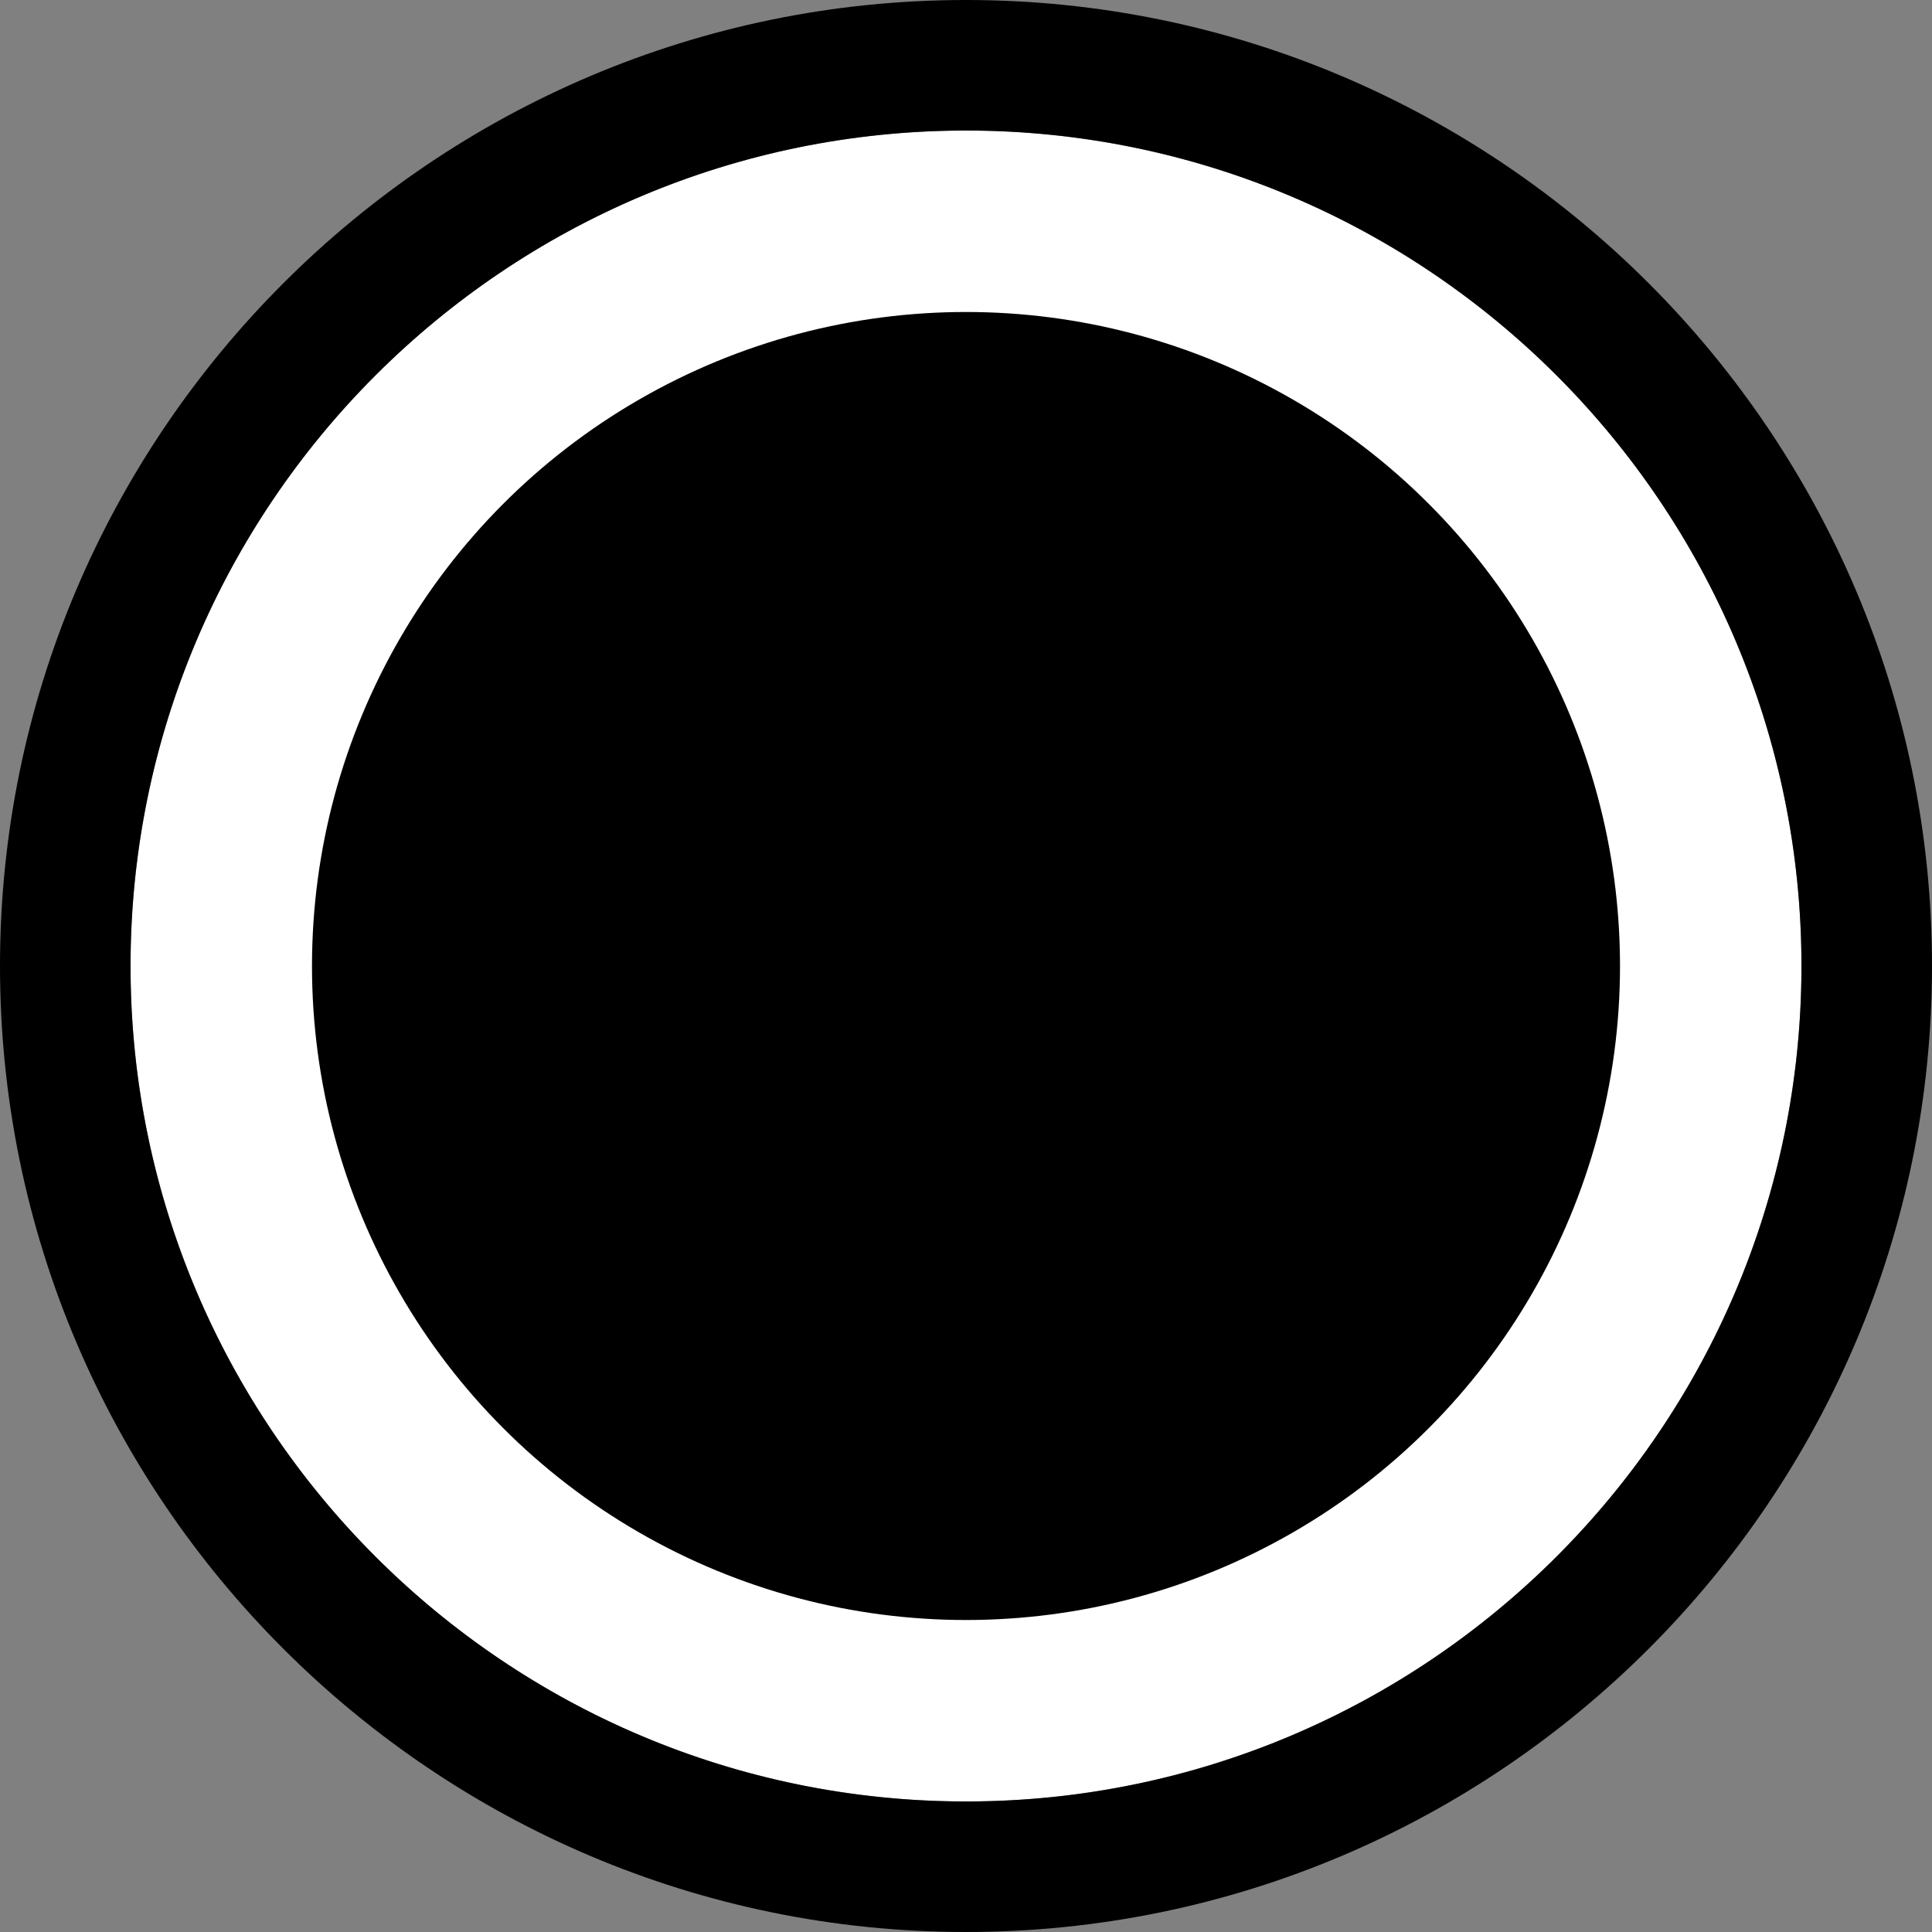 <?xml version="1.0" encoding="utf-8"?>
<!-- Generator: Adobe Illustrator 22.1.0, SVG Export Plug-In . SVG Version: 6.00 Build 0)  -->
<svg version="1.1" id="Layer_1" xmlns="http://www.w3.org/2000/svg" xmlns:xlink="http://www.w3.org/1999/xlink" x="0px" y="0px"
	 viewBox="0 0 148 148" style="enable-background:new 0 0 148 148;" xml:space="preserve">
<rect x="0" y="0" width="148" height="148" fill="#808080" stroke="none"/>
<style type="text/css">
	.st0{fill:#FFFFFF;}
	.st1{fill:#000000;}
</style>
<title></title>
<path class="st0" d="M74,137.8c-35.2,0-63.8-28.6-63.8-63.8S38.8,10.2,74,10.2s63.8,28.6,63.8,63.8
	C137.9,109.2,109.2,137.8,74,137.8z"/>
<g>
	<circle class="st0" cx="74" cy="74" r="64"/>
	<circle class="st1" cx="74" cy="74" r="50.1"/>
</g>
<g>
	<path class="st1" d="M74,148c-40.8,0-74-33.2-74-74S33.2,0,74,0s74,33.2,74,74S114.8,148,74,148z M74,10c-35.3,0-64,28.7-64,64
		c0,35.3,28.7,64,64,64c35.3,0,64-28.7,64-64C138,38.7,109.3,10,74,10z"/>
</g>
</svg>
